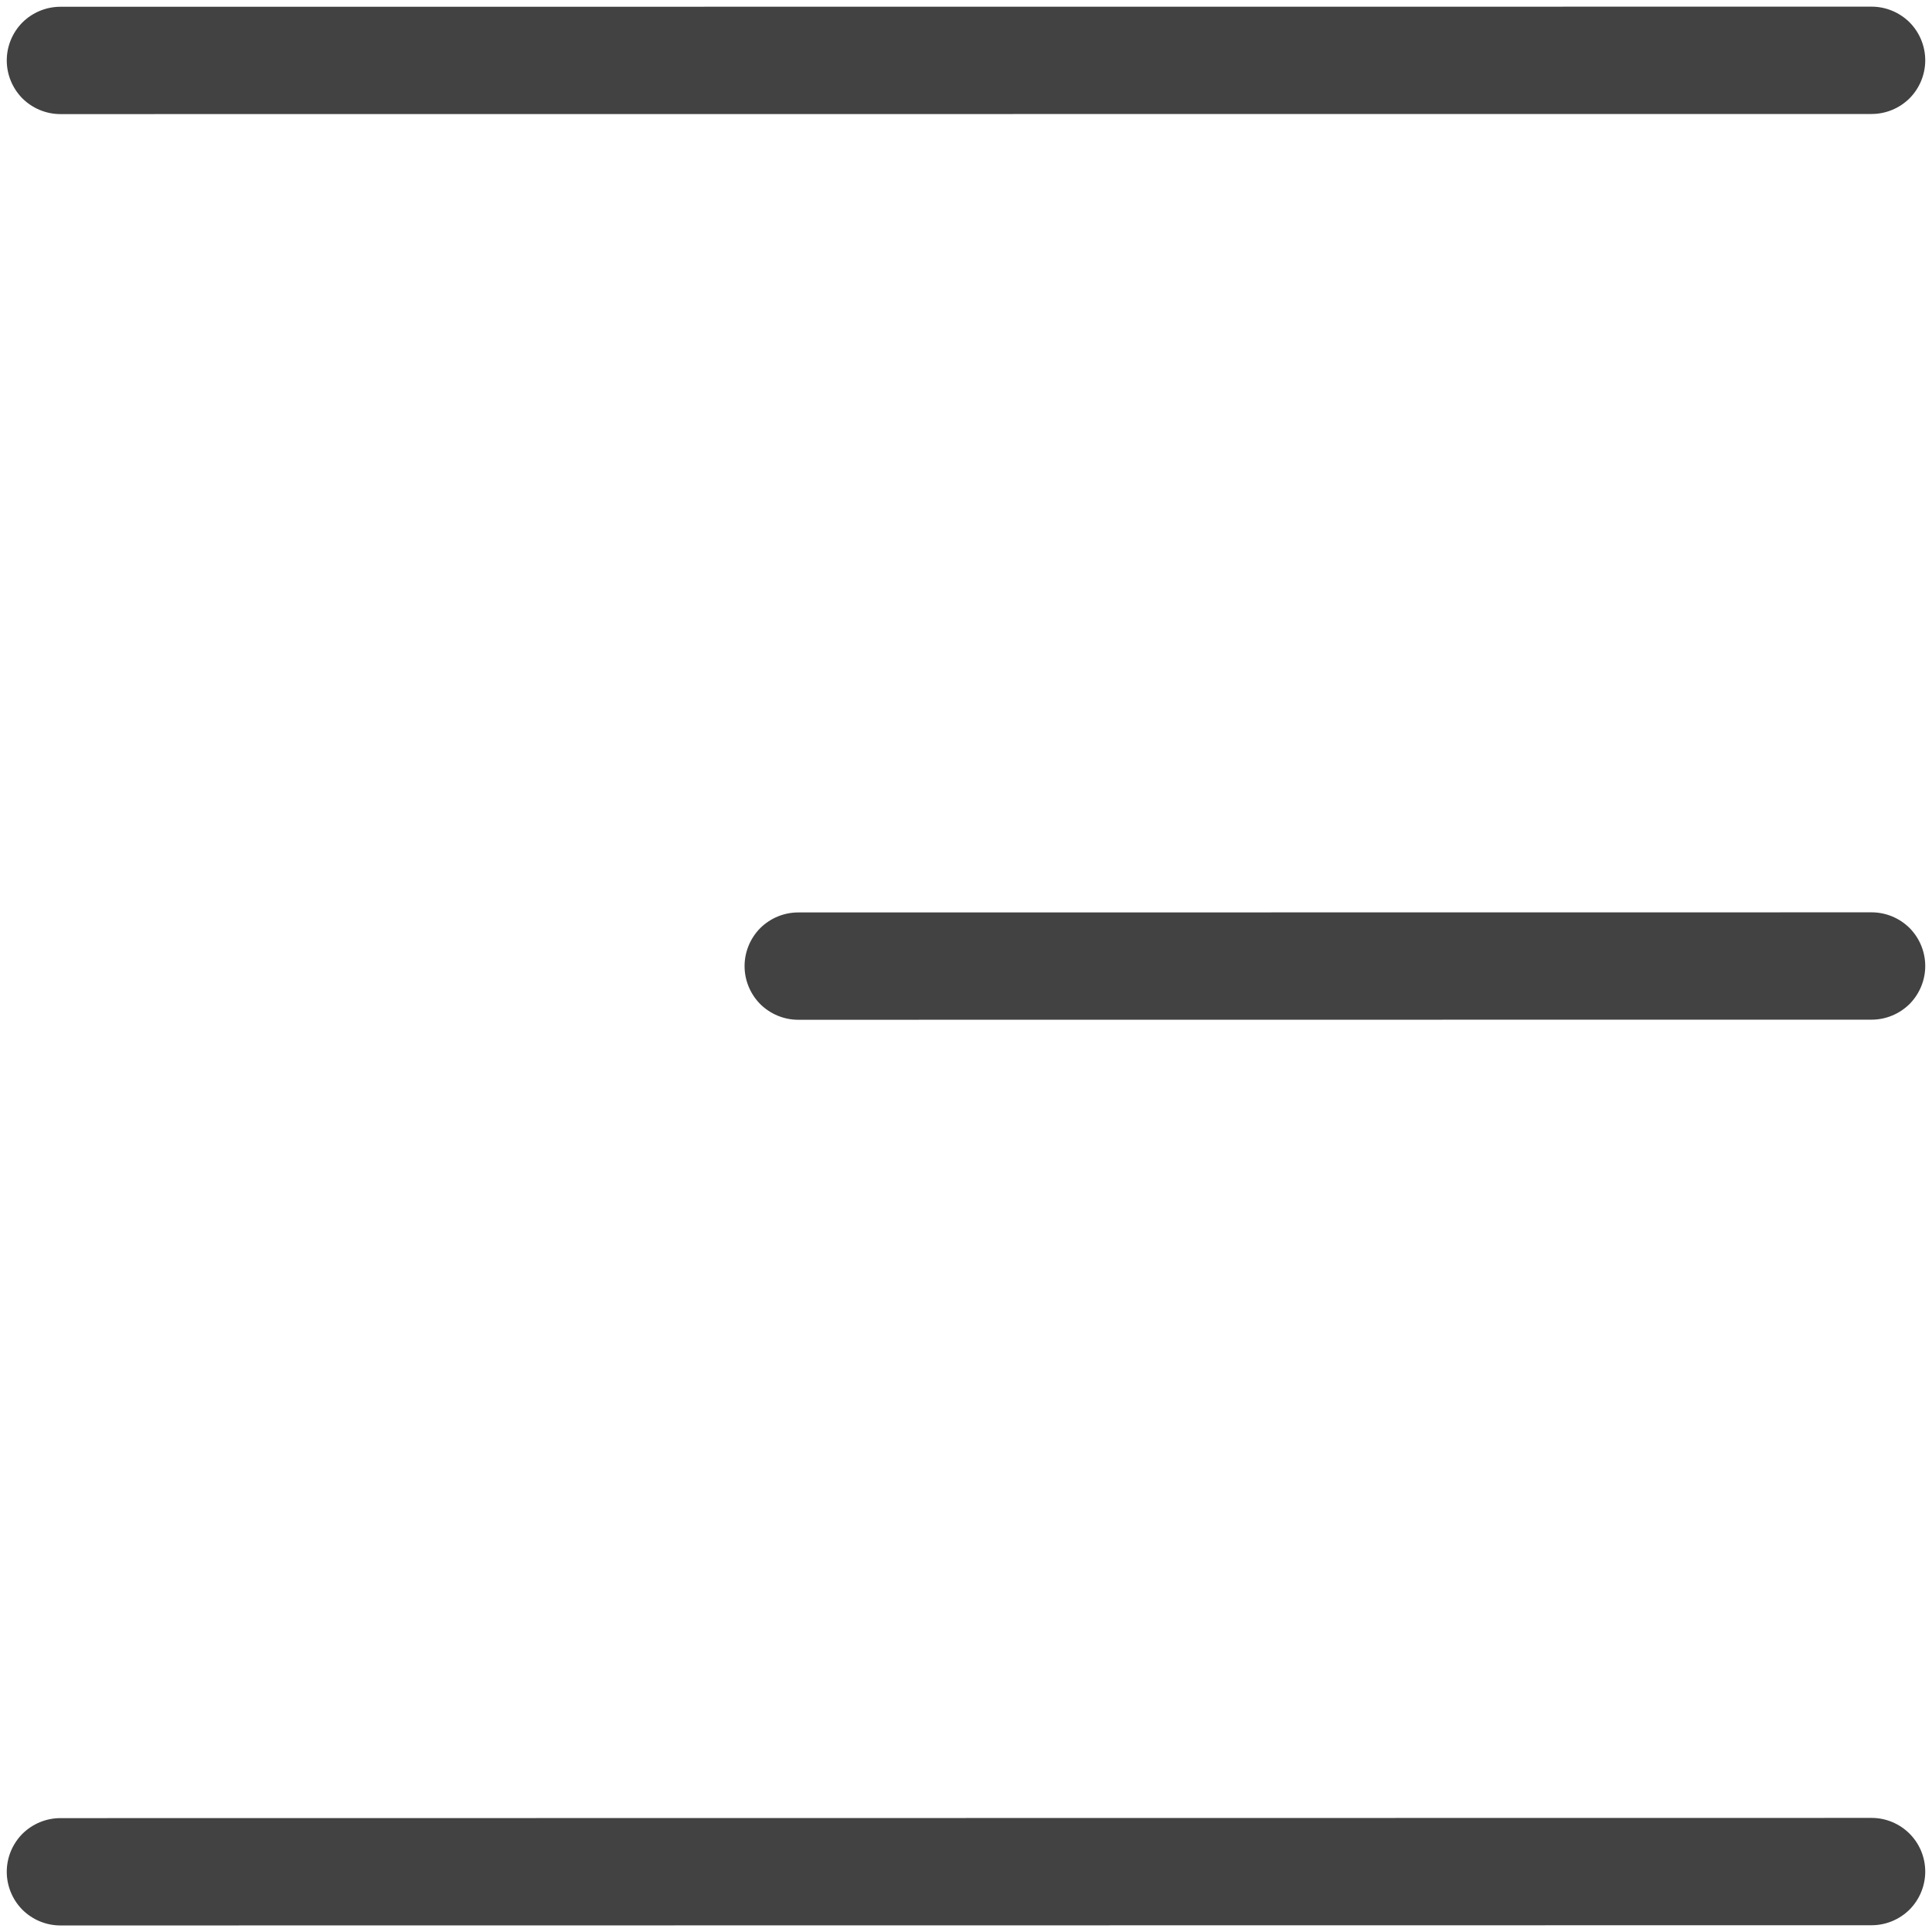<svg width="18" height="18" viewBox="0 0 18 18" fill="none" xmlns="http://www.w3.org/2000/svg">
<path d="M17.437 16.937C17.57 16.937 17.697 16.99 17.791 17.084C17.884 17.177 17.937 17.304 17.937 17.437C17.937 17.57 17.884 17.697 17.791 17.791C17.697 17.884 17.57 17.937 17.437 17.937L0.563 17.939C0.43 17.939 0.303 17.886 0.209 17.793C0.116 17.699 0.063 17.572 0.063 17.439C0.063 17.306 0.116 17.179 0.209 17.085C0.303 16.992 0.43 16.939 0.563 16.939L17.437 16.937ZM17.437 8.5C17.57 8.5 17.697 8.553 17.791 8.646C17.884 8.74 17.937 8.867 17.937 9C17.937 9.133 17.884 9.26 17.791 9.354C17.697 9.447 17.57 9.5 17.437 9.5L7.437 9.501C7.304 9.501 7.177 9.448 7.083 9.355C6.99 9.261 6.937 9.134 6.937 9.001C6.937 8.868 6.99 8.741 7.083 8.647C7.177 8.554 7.304 8.501 7.437 8.501L17.437 8.5ZM17.437 0.062C17.57 0.062 17.697 0.115 17.791 0.208C17.884 0.302 17.937 0.429 17.937 0.562C17.937 0.695 17.884 0.822 17.791 0.916C17.697 1.009 17.57 1.062 17.437 1.062L0.563 1.063C0.43 1.063 0.303 1.01 0.209 0.917C0.116 0.823 0.063 0.696 0.063 0.563C0.063 0.43 0.116 0.303 0.209 0.209C0.303 0.116 0.43 0.063 0.563 0.063L17.437 0.062Z" fill="#424242"/>
</svg>
